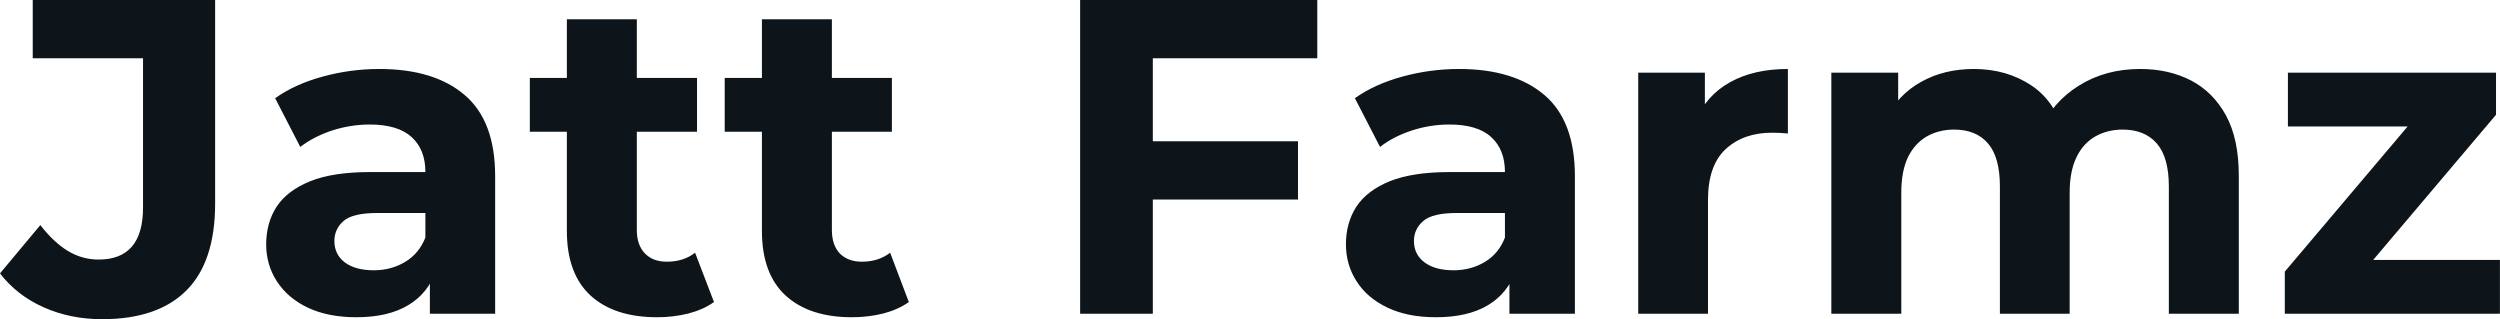 <svg fill="#0d141a" viewBox="0 0 128.294 16.376" height="100%" width="100%" xmlns="http://www.w3.org/2000/svg"><path preserveAspectRatio="none" d="M5.24 16.38L5.24 16.38Q3.61 16.38 2.24 15.77Q0.87 15.16 0 14.03L0 14.03L2.07 11.55Q2.74 12.42 3.47 12.87Q4.21 13.32 5.06 13.32L5.06 13.32Q7.34 13.32 7.34 10.65L7.34 10.65L7.34 2.99L1.68 2.99L1.68 0L11.04 0L11.04 10.44Q11.04 13.43 9.57 14.90Q8.10 16.38 5.24 16.38ZM25.41 16.10L22.06 16.10L22.06 13.69L21.83 13.16L21.83 8.83Q21.83 7.68 21.13 7.04Q20.42 6.39 18.98 6.39L18.98 6.39Q17.99 6.39 17.03 6.70Q16.08 7.02 15.41 7.54L15.41 7.54L14.12 5.04Q15.13 4.32 16.56 3.93Q17.99 3.54 19.46 3.54L19.46 3.54Q22.29 3.54 23.85 4.88Q25.41 6.21 25.41 9.04L25.41 9.04L25.41 16.10ZM18.29 16.28L18.29 16.28Q16.84 16.28 15.80 15.79Q14.77 15.30 14.21 14.44Q13.66 13.59 13.66 12.54L13.66 12.54Q13.66 11.43 14.20 10.60Q14.74 9.78 15.92 9.30Q17.09 8.83 18.98 8.83L18.98 8.83L22.26 8.83L22.26 10.93L19.37 10.93Q18.10 10.93 17.63 11.34Q17.16 11.75 17.16 12.37L17.16 12.37Q17.16 13.06 17.70 13.47Q18.24 13.87 19.18 13.87L19.18 13.87Q20.08 13.87 20.79 13.44Q21.50 13.02 21.83 12.19L21.83 12.19L22.38 13.85Q21.99 15.04 20.95 15.66Q19.92 16.28 18.29 16.28ZM33.72 16.28L33.72 16.28Q31.53 16.28 30.31 15.17Q29.09 14.05 29.09 11.85L29.09 11.85L29.09 0.99L32.68 0.99L32.68 11.80Q32.68 12.58 33.10 13.01Q33.51 13.43 34.22 13.43L34.22 13.43Q35.08 13.43 35.67 12.97L35.67 12.97L36.64 15.50Q36.09 15.89 35.32 16.09Q34.55 16.28 33.72 16.28ZM35.77 6.76L27.19 6.76L27.19 4.00L35.77 4.00L35.77 6.76ZM43.72 16.28L43.72 16.28Q41.54 16.28 40.32 15.17Q39.10 14.05 39.10 11.85L39.10 11.85L39.10 0.99L42.69 0.99L42.69 11.80Q42.69 12.58 43.10 13.01Q43.52 13.43 44.23 13.43L44.23 13.43Q45.08 13.43 45.68 12.97L45.68 12.97L46.64 15.50Q46.09 15.89 45.32 16.09Q44.55 16.28 43.72 16.28ZM45.77 6.76L37.19 6.76L37.19 4.00L45.77 4.00L45.77 6.76ZM58.88 10.24L58.88 7.25L66.61 7.25L66.61 10.24L58.88 10.24ZM59.16 2.99L59.16 16.10L55.43 16.10L55.43 0L67.60 0L67.60 2.99L59.16 2.99ZM80.82 16.10L77.46 16.10L77.46 13.69L77.23 13.16L77.23 8.83Q77.23 7.68 76.53 7.04Q75.83 6.39 74.38 6.39L74.38 6.39Q73.39 6.39 72.44 6.70Q71.48 7.02 70.82 7.54L70.82 7.54L69.53 5.04Q70.54 4.32 71.97 3.93Q73.39 3.54 74.87 3.54L74.87 3.54Q77.69 3.54 79.26 4.88Q80.82 6.21 80.82 9.04L80.82 9.04L80.82 16.10ZM73.69 16.28L73.69 16.28Q72.24 16.28 71.21 15.79Q70.17 15.30 69.62 14.44Q69.07 13.59 69.07 12.54L69.07 12.54Q69.07 11.43 69.61 10.60Q70.15 9.78 71.32 9.30Q72.50 8.83 74.38 8.83L74.38 8.83L77.67 8.83L77.67 10.93L74.77 10.93Q73.51 10.93 73.04 11.34Q72.56 11.75 72.56 12.37L72.56 12.37Q72.56 13.06 73.11 13.47Q73.65 13.87 74.59 13.87L74.59 13.87Q75.49 13.87 76.20 13.44Q76.91 13.02 77.23 12.19L77.23 12.19L77.79 13.85Q77.40 15.04 76.36 15.66Q75.33 16.28 73.69 16.28ZM87.65 16.10L84.07 16.10L84.07 3.73L87.49 3.73L87.49 7.22L87.01 6.21Q87.56 4.90 88.78 4.22Q90.00 3.54 91.75 3.54L91.75 3.54L91.75 6.85Q91.52 6.83 91.33 6.82Q91.15 6.81 90.94 6.81L90.94 6.81Q89.47 6.81 88.56 7.65Q87.65 8.49 87.65 10.26L87.65 10.26L87.65 16.10ZM109.83 3.54L109.83 3.54Q111.30 3.54 112.44 4.13Q113.57 4.72 114.23 5.92Q114.89 7.13 114.89 9.02L114.89 9.02L114.89 16.10L111.30 16.10L111.30 9.57Q111.30 8.07 110.68 7.36Q110.06 6.65 108.93 6.65L108.93 6.65Q108.15 6.65 107.53 7.00Q106.90 7.36 106.56 8.07Q106.21 8.79 106.21 9.89L106.21 9.89L106.21 16.10L102.63 16.10L102.63 9.57Q102.63 8.07 102.02 7.36Q101.41 6.65 100.28 6.65L100.28 6.65Q99.50 6.65 98.88 7.00Q98.26 7.36 97.91 8.07Q97.57 8.79 97.57 9.89L97.57 9.89L97.57 16.10L93.98 16.10L93.98 3.73L97.41 3.73L97.41 7.11L96.76 6.12Q97.41 4.85 98.59 4.20Q99.77 3.54 101.29 3.54L101.29 3.54Q102.99 3.54 104.27 4.40Q105.55 5.27 105.96 7.04L105.96 7.04L104.70 6.69Q105.32 5.24 106.69 4.39Q108.05 3.54 109.83 3.54ZM128.29 16.10L117.25 16.10L117.25 13.94L124.57 5.29L125.19 6.49L117.41 6.49L117.41 3.73L128.09 3.73L128.09 5.89L120.77 14.54L120.13 13.34L128.29 13.34L128.29 16.10Z"></path></svg>